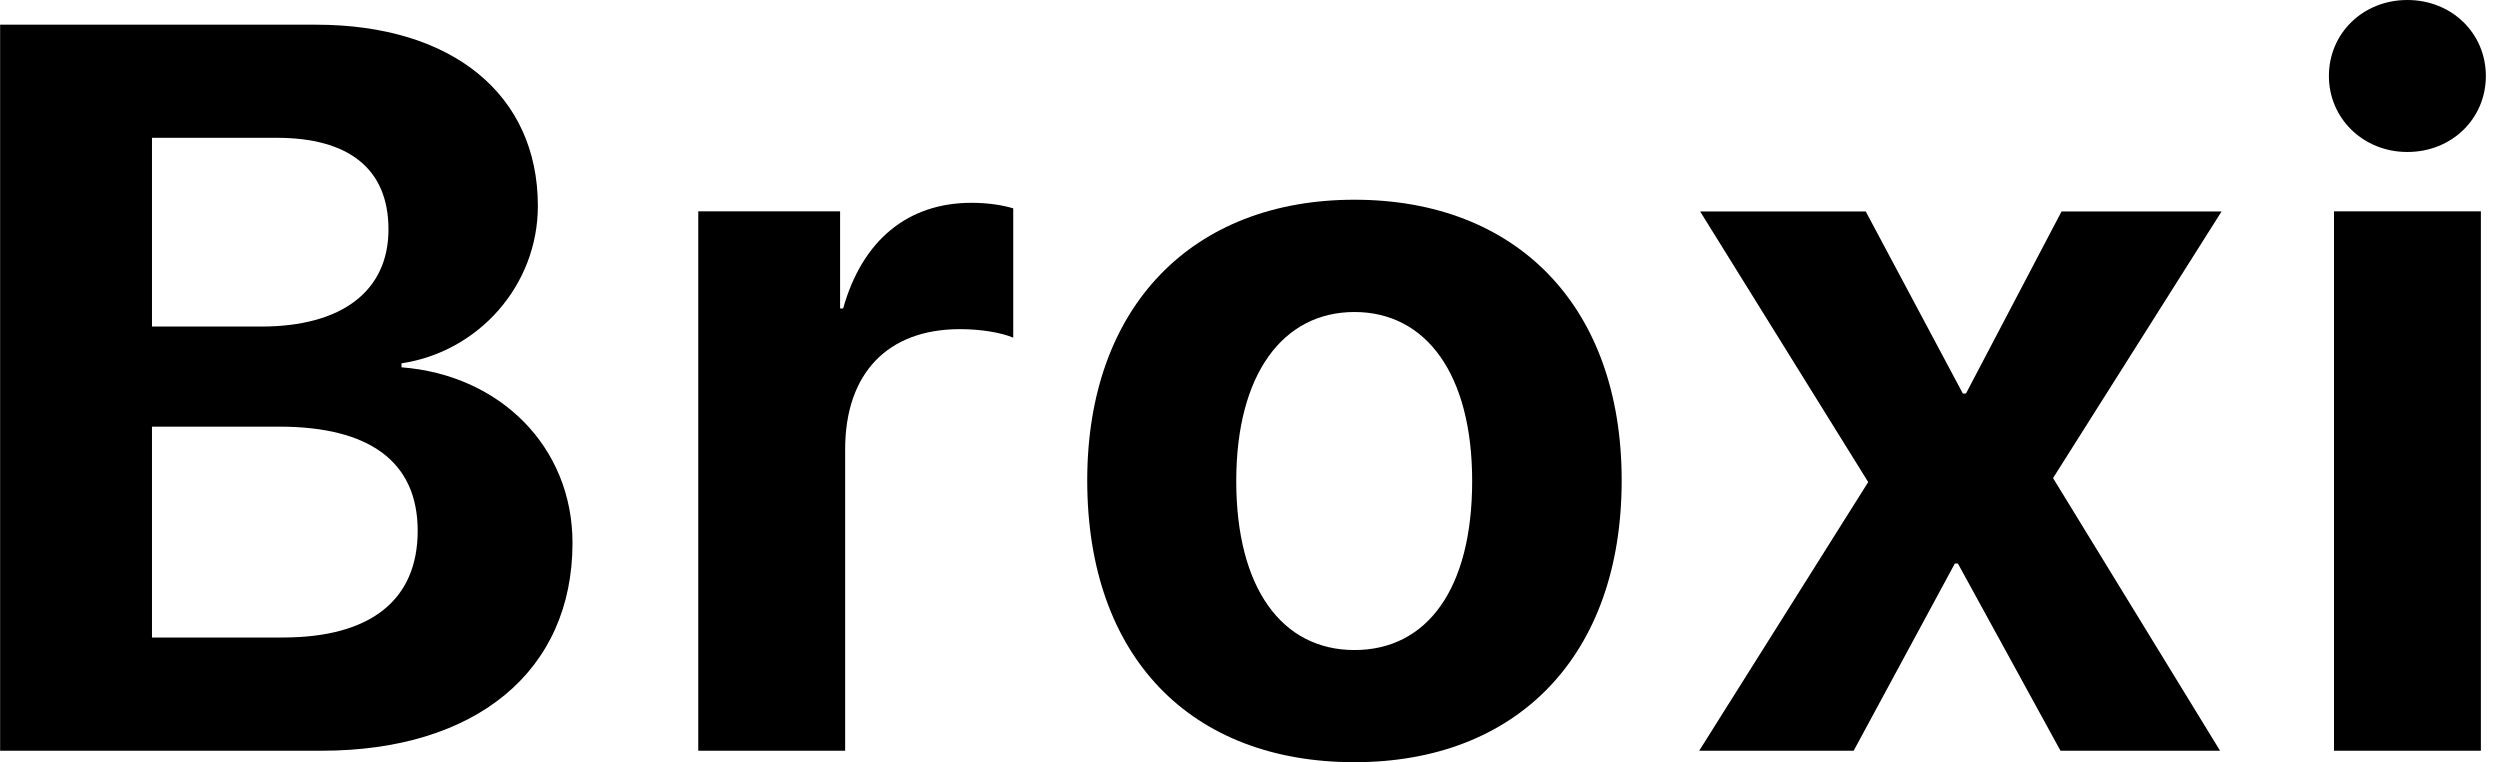 <svg width="82" height="25" viewBox="0 0 82 25" fill="none" xmlns="http://www.w3.org/2000/svg">
<path d="M0.004 24.624V0.81H10.366C14.839 0.81 17.642 3.105 17.642 6.753C17.642 9.362 15.696 11.54 13.169 11.917V12.048C16.402 12.296 18.778 14.657 18.778 17.809C18.778 22 15.627 24.624 10.544 24.624H0H0.004ZM4.985 10.711H8.567C11.223 10.711 12.742 9.54 12.742 7.524C12.742 5.509 11.405 4.52 9.079 4.52H4.985V10.707V10.711ZM9.277 20.91C12.149 20.91 13.7 19.689 13.7 17.41C13.7 15.13 12.099 13.994 9.16 13.994H4.985V20.91H9.277Z" fill="black"/>
<path d="M22.899 6.931H27.555V10.118H27.655C28.284 7.873 29.784 6.652 31.866 6.652C32.428 6.652 32.904 6.734 33.234 6.834V11.075C32.839 10.909 32.179 10.796 31.486 10.796C29.109 10.796 27.721 12.25 27.721 14.739V24.624H22.903V6.931H22.899Z" fill="black"/>
<path d="M35.661 15.758C35.661 10.033 39.126 6.551 44.426 6.551C49.725 6.551 53.191 10.017 53.191 15.758C53.191 21.5 49.775 25 44.426 25C39.076 25 35.661 21.569 35.661 15.758ZM48.287 15.778C48.287 12.262 46.767 10.234 44.426 10.234C42.084 10.234 40.549 12.265 40.549 15.778C40.549 19.29 42.049 21.321 44.426 21.321C46.802 21.321 48.287 19.325 48.287 15.778Z" fill="black"/>
<path d="M64.119 18.483L60.8 24.624H55.733L61.277 15.812L55.764 6.935H61.196L64.382 12.909H64.483L67.619 6.935H72.868L67.34 15.681L72.818 24.624H67.584L64.219 18.483H64.119Z" fill="black"/>
<path d="M76.388 2.493C76.388 1.089 77.508 0 78.962 0C80.416 0 81.536 1.089 81.536 2.493C81.536 3.896 80.416 4.985 78.962 4.985C77.508 4.985 76.388 3.88 76.388 2.493ZM76.555 6.931H81.373V24.624H76.555V6.931Z" fill="black"/>
</svg>
